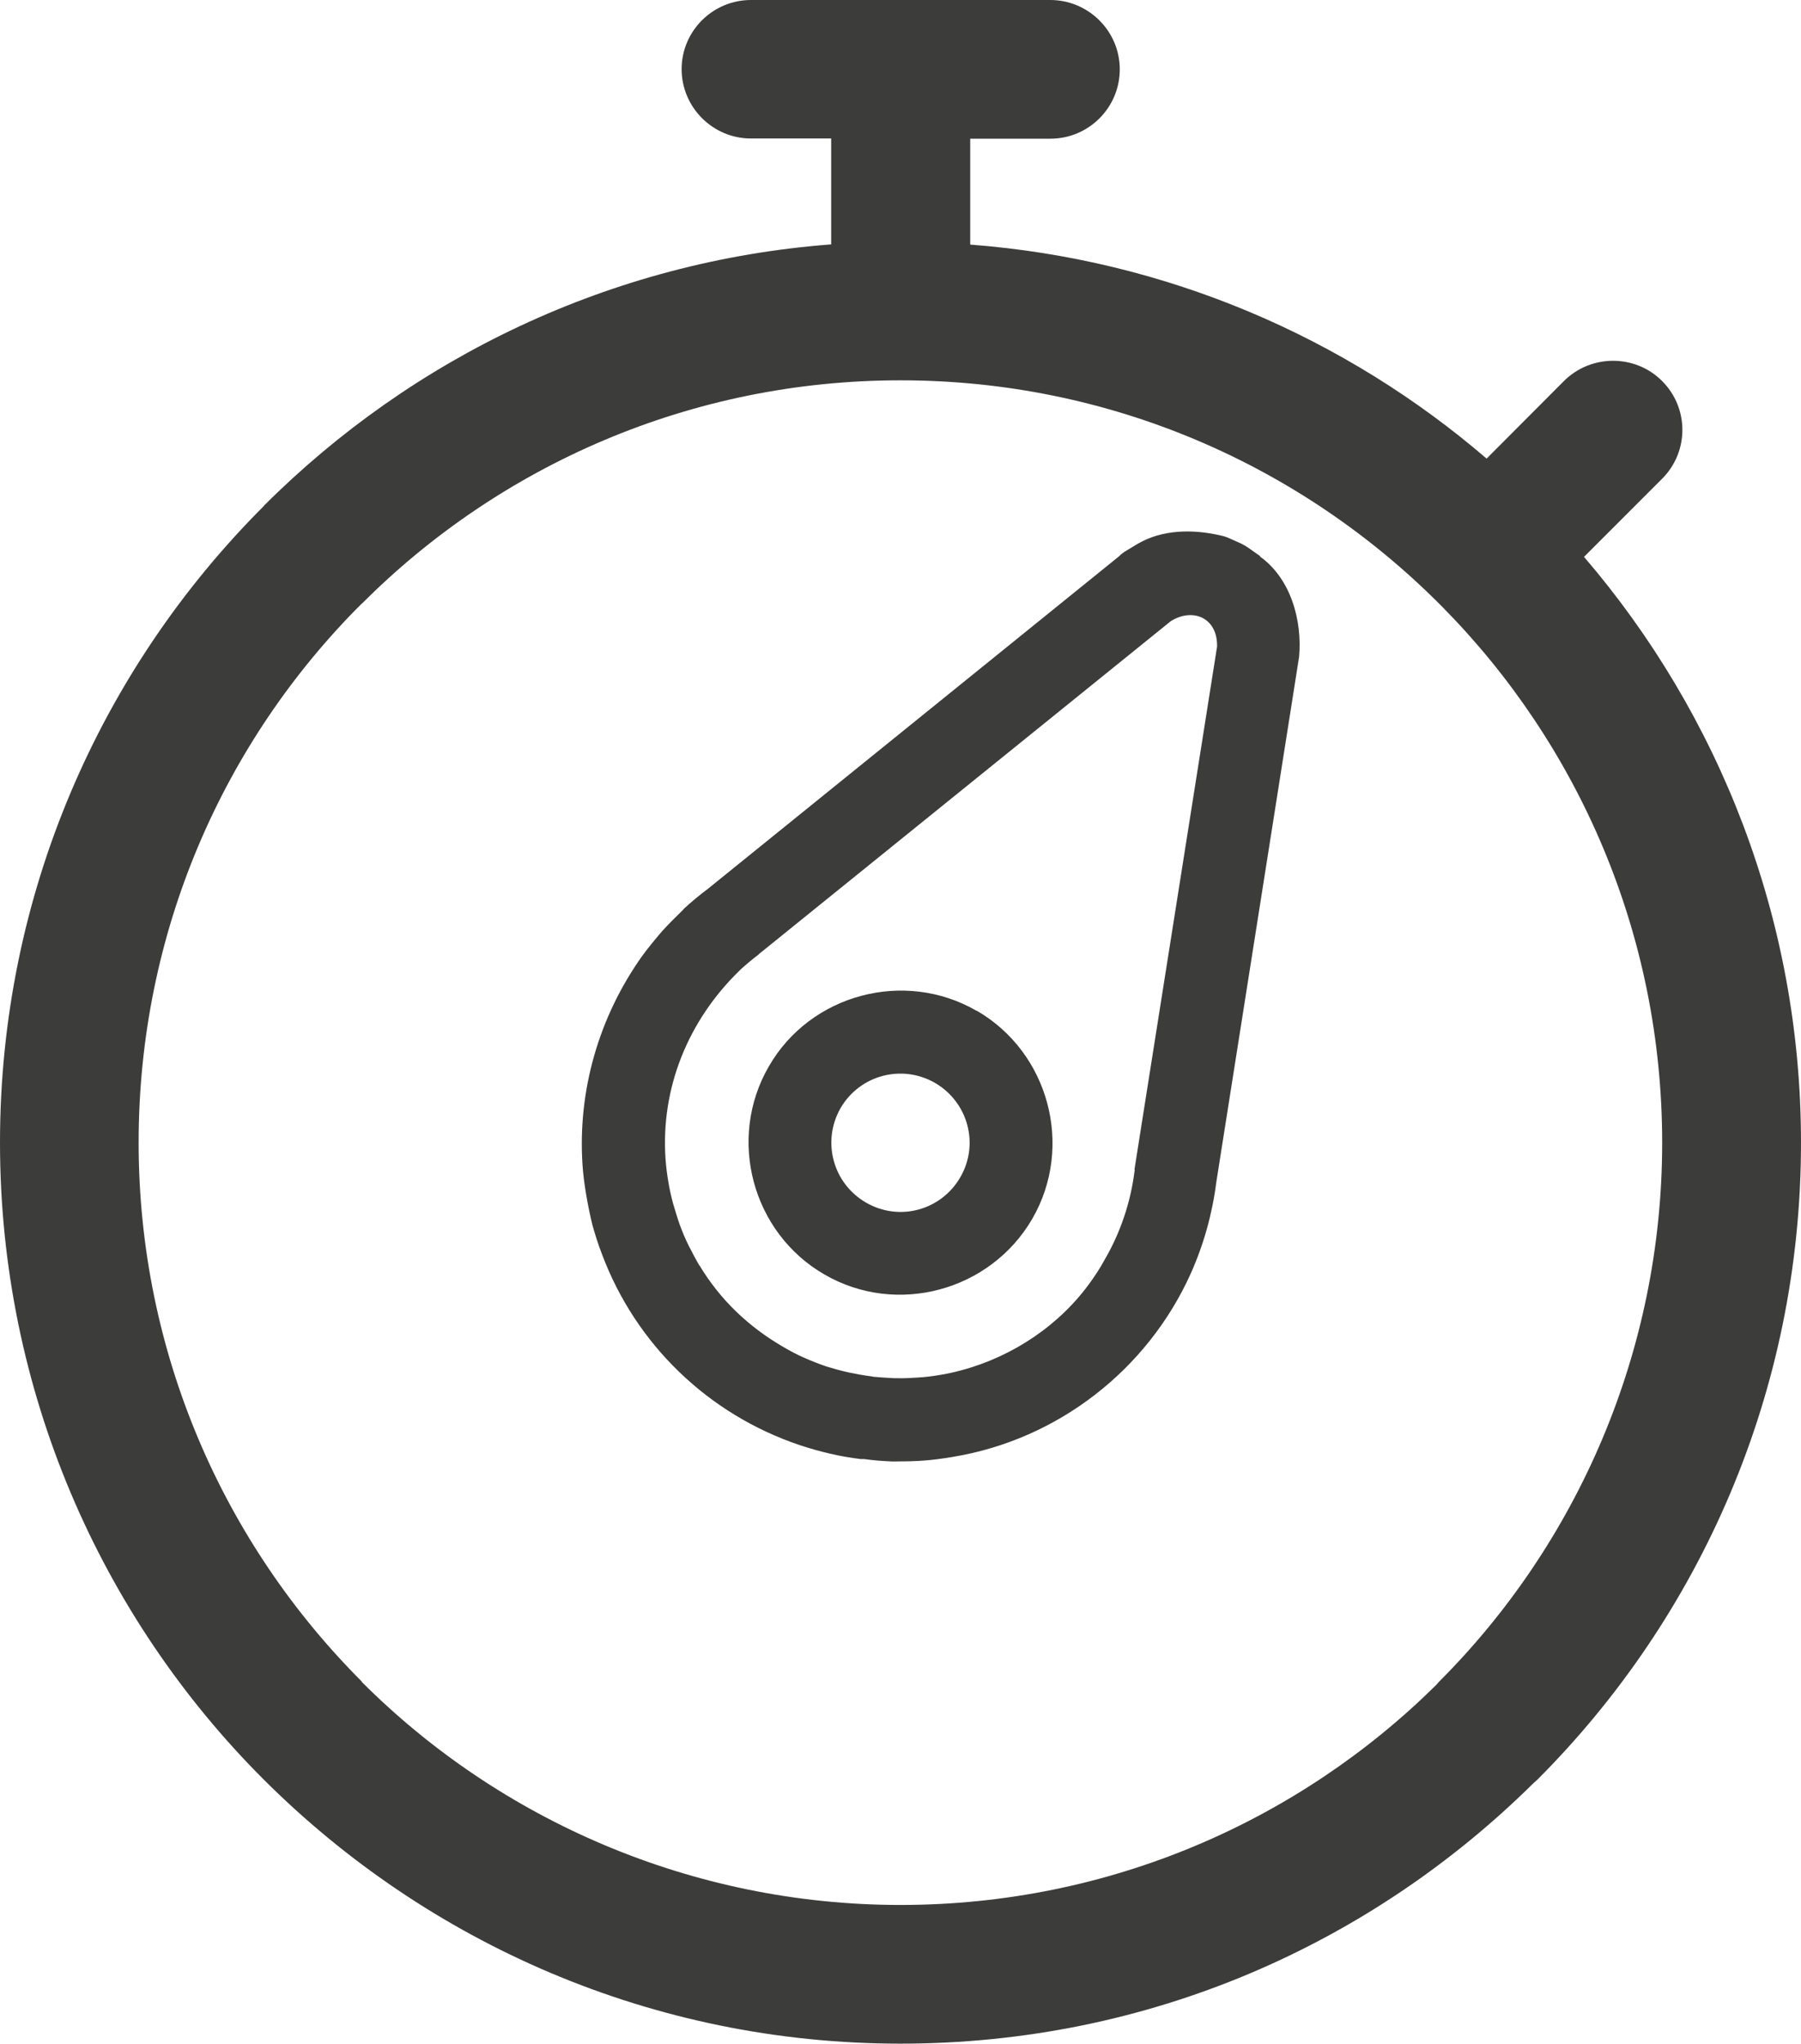 <?xml version="1.0" encoding="UTF-8"?>
<svg id="Ebene_2" data-name="Ebene 2" xmlns="http://www.w3.org/2000/svg" xmlns:xlink="http://www.w3.org/1999/xlink" viewBox="0 0 90.68 102.85">
  <defs>
    <style>
      .cls-1 {
        fill: none;
      }

      .cls-2 {
        fill: #3c3c3b;
      }

      .cls-3 {
        clip-path: url(#clippath);
      }
    </style>
    <clipPath id="clippath">
      <rect class="cls-1" x="0" width="90.68" height="102.85"/>
    </clipPath>
  </defs>
  <g id="Ebene_1-2" data-name="Ebene 1">
    <g class="cls-3">
      <path class="cls-2" d="M48.35,59.25c-.97,1.67-3.08,2.24-4.75,1.27-1.67-.97-2.23-3.08-1.28-4.75.97-1.67,3.09-2.23,4.76-1.27,1.66.97,2.24,3.08,1.27,4.75M49.17,50.87c-3.63-2.1-8.37-.84-10.46,2.8-2.11,3.64-.84,8.37,2.8,10.47,3.64,2.11,8.36.83,10.47-2.81,2.1-3.64.83-8.37-2.81-10.47M72.46,84.63l-.15.17c-6.92,6.84-16.46,11.07-26.97,11.07s-20.19-4.29-27.12-11.22h-.01s.01-.02.01-.02c-6.94-6.94-11.24-16.53-11.24-27.13s4.28-20.19,11.23-27.12h.01c6.93-6.94,16.53-11.24,27.12-11.24s20.18,4.3,27.12,11.24l.16.16c6.84,6.92,11.07,16.45,11.07,26.97s-4.29,20.19-11.24,27.13M79.76,28.02l3.92-3.92c1.37-1.36,1.37-3.57,0-4.93-1.35-1.35-3.57-1.35-4.93,0l-3.9,3.91c-7.09-6.09-16.11-10.02-26-10.77v-5.33h4.04c1.92,0,3.49-1.56,3.49-3.49S54.8,0,52.88,0h-15.07c-1.92,0-3.49,1.56-3.49,3.48s1.57,3.49,3.49,3.49h4.04v5.33c-11.1.84-21.11,5.71-28.55,13.14h-.01v.02C5.07,33.67,0,45.01,0,57.5s5.08,23.87,13.28,32.06h0c8.22,8.2,19.55,13.29,32.06,13.29s23.67-5.01,31.86-13.1l.2-.18c8.2-8.2,13.28-19.54,13.28-32.06,0-11.24-4.12-21.55-10.92-29.48M57.13,58.86v.05s-.01.06-.01.06c-.2,1.57-.72,3.1-1.52,4.46-.21.39-.44.73-.65,1.03-1.55,2.2-3.93,3.8-6.54,4.5-.4.11-.78.19-1.11.24-.34.06-.73.11-1.13.13-.37.02-.69.04-.99.03h-.15c-.36-.02-.72-.04-1.04-.07l-.1-.02c-.39-.05-.78-.12-1.16-.2-.41-.09-.79-.2-1.12-.3-.38-.13-.74-.27-1.12-.44-.33-.14-.69-.33-1.08-.56-1.72-1-3.15-2.36-4.18-4.07-.02.02-.52-.93-.55-1-.18-.36-.33-.73-.45-1.05-.11-.31-.22-.68-.34-1.08-.11-.41-.19-.78-.24-1.1-.06-.35-.11-.73-.14-1.14-.25-3.57,1.14-6.97,3.71-9.47l.07-.07c.3-.27.61-.53.89-.74l.05-.05,20.72-16.74c1.1-.69,2.36-.18,2.33,1.28l-4.16,26.32ZM63.45,27.99l-.58-.41c-.13-.09-.25-.16-.37-.22l-.65-.29c-.14-.06-.28-.1-.43-.13-1.37-.31-2.89-.3-4.14.43l-.58.35c-.14.08-.26.18-.36.28l-20.67,16.71c-.44.33-.85.67-1.22,1.01l-.09.1c-.34.33-.68.67-1.02,1.04-.35.41-.7.83-1.02,1.27-2.17,3.06-3.24,6.76-2.99,10.5.03.47.1,1,.19,1.53.09.54.2,1.04.31,1.5.13.45.28.95.48,1.46,1.7,4.54,5.35,8.06,9.96,9.61.54.18,1.06.32,1.53.43.51.12,1.04.21,1.54.27h.17c.49.07.95.1,1.39.12h.19c.49,0,.94-.01,1.36-.04.48-.03.99-.1,1.53-.19,5.27-.87,9.79-4.37,11.98-9.24.65-1.46,1.08-3,1.28-4.58l4.17-26.45c.16-1.82-.41-3.93-1.98-5.05h.01Z"/>
    </g>
  </g>
</svg>